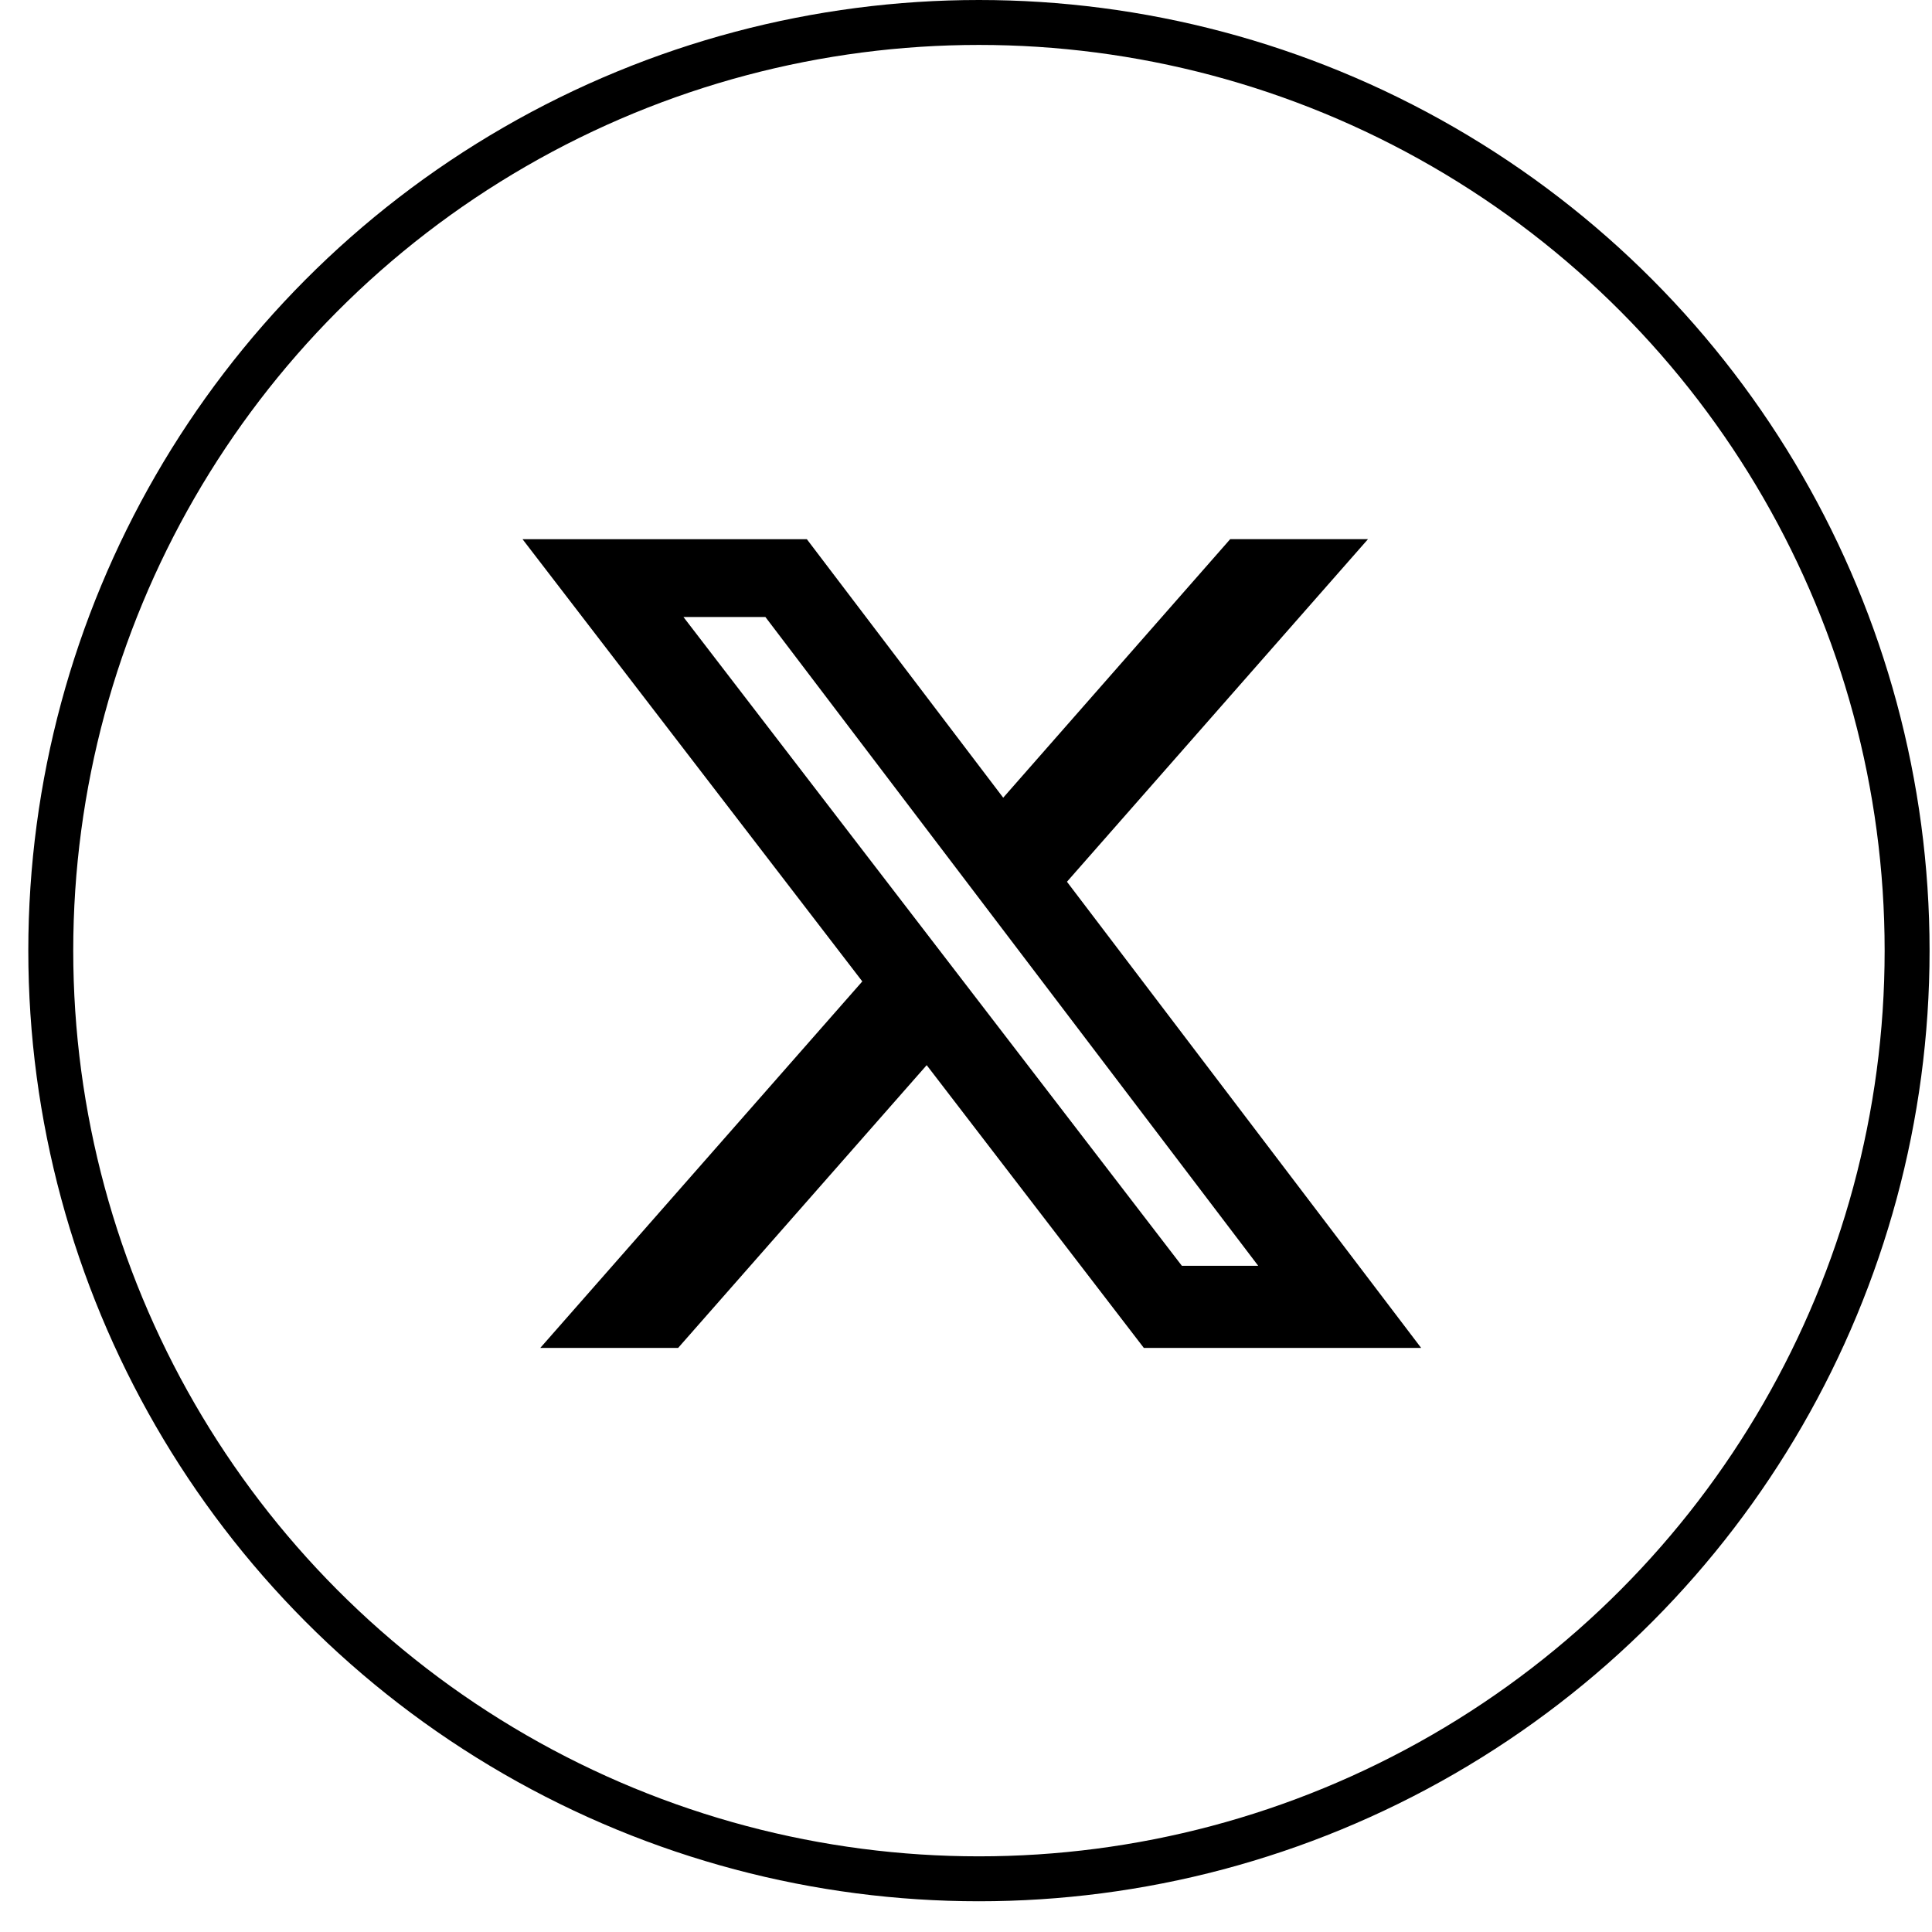 <svg width="43" height="43" viewBox="0 0 43 43" fill="none" xmlns="http://www.w3.org/2000/svg">
<circle cx="21.788" cy="21.158" r="20.658" stroke="currentColor"/>
<g clip-path="url(#clip0_355_1054)">
<path d="M27.38 12H30.447L23.747 19.625L31.63 30H25.458L20.625 23.707L15.093 30H12.025L19.192 21.843L11.63 12.001H17.958L22.328 17.754L27.38 12ZM26.305 28.173H28.004L17.035 13.732H15.211L26.305 28.173Z" fill="currentColor"/>
</g>
<defs>
<clipPath id="clip0_355_1054">
<rect width="20" height="18" fill="white" transform="translate(11.63 12)"/>
</clipPath>
</defs>
</svg>
